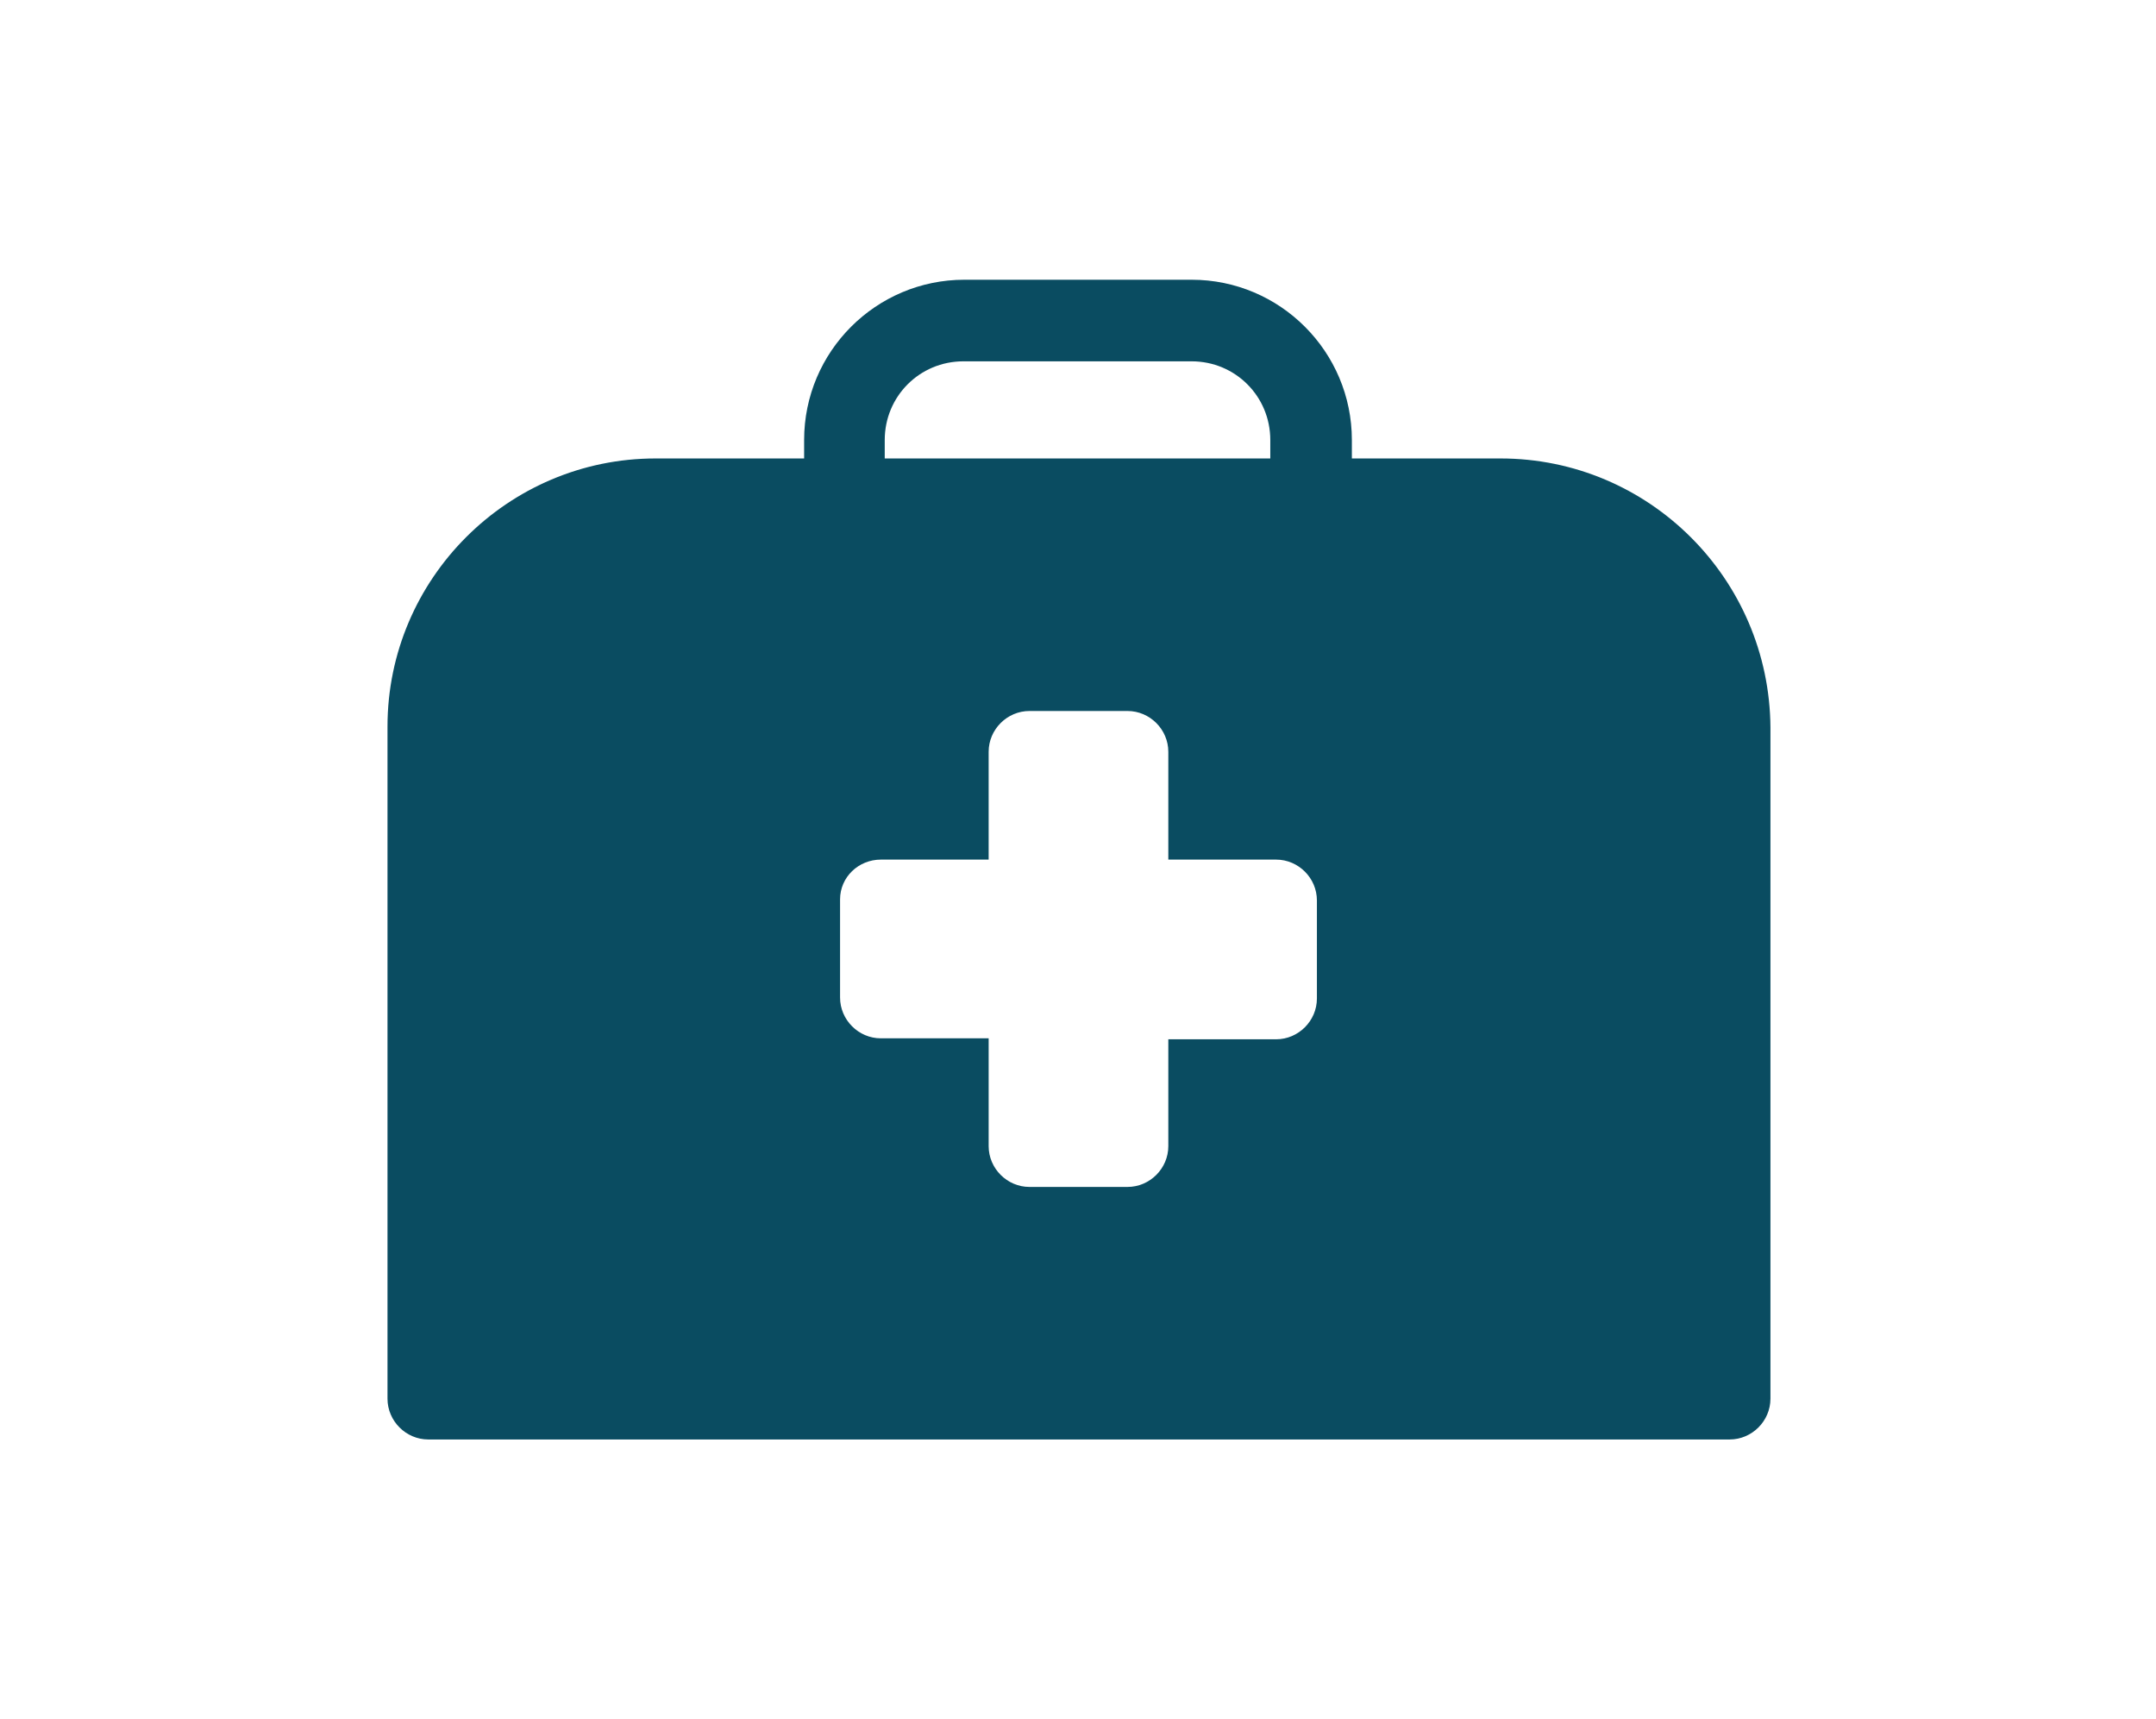 <?xml version="1.0" encoding="utf-8"?>
<!-- Generator: Adobe Illustrator 22.1.0, SVG Export Plug-In . SVG Version: 6.00 Build 0)  -->
<svg version="1.1" xmlns="http://www.w3.org/2000/svg" xmlns:xlink="http://www.w3.org/1999/xlink" x="0px" y="0px"
	 viewBox="0 0 222 177" style="enable-background:new 0 0 222 177;" xml:space="preserve">
<style type="text/css">
	.st0{fill:#F1F2F2;}
	.st1{fill:#808285;}
	.st2{fill:#AC4876;}
	.st3{fill:none;}
	.st4{fill:#AC3D73;}
	.st5{fill:#B3527A;}
	.st6{fill:#FAA61A;}
	.st7{fill:#0A4C61;}
	.st8{fill:#D57C2A;}
	.st9{fill:#C56745;}
	.st10{fill:#9C2F81;}
	.st11{fill:#EB8923;}
	.st12{fill:#A7A9AC;}
	.st13{fill:#2D586A;}
	.st14{fill:#436375;}
	.st15{clip-path:url(#SVGID_6_);fill:#EB8923;}
	.st16{clip-path:url(#SVGID_8_);fill:#D57C2A;}
	.st17{clip-path:url(#SVGID_10_);fill:#EB8923;}
	.st18{clip-path:url(#SVGID_12_);fill:#C56745;}
	.st19{clip-path:url(#SVGID_14_);fill:#AC4876;}
	.st20{clip-path:url(#SVGID_16_);fill:#AC3D73;}
	.st21{clip-path:url(#SVGID_18_);fill:#D57C2A;}
	.st22{clip-path:url(#SVGID_20_);fill:#9C2F81;}
	.st23{clip-path:url(#SVGID_22_);fill:#C56745;}
	.st24{clip-path:url(#SVGID_24_);}
	.st25{clip-path:url(#SVGID_26_);fill:#B3527A;}
	.st26{clip-path:url(#SVGID_28_);fill:#C56745;}
	.st27{clip-path:url(#SVGID_30_);fill:#B3527A;}
	.st28{clip-path:url(#SVGID_32_);}
	.st29{clip-path:url(#SVGID_34_);fill:#B3527A;}
	.st30{clip-path:url(#SVGID_36_);fill:#C56745;}
	.st31{clip-path:url(#SVGID_38_);}
	.st32{clip-path:url(#SVGID_40_);fill:#EB8923;}
	.st33{clip-path:url(#SVGID_42_);fill:#C56745;}
	.st34{clip-path:url(#SVGID_44_);fill:#D57C2A;}
	.st35{clip-path:url(#SVGID_46_);fill:#AC3D73;}
	.st36{clip-path:url(#SVGID_48_);fill:#C56745;}
	.st37{clip-path:url(#SVGID_50_);}
	.st38{clip-path:url(#SVGID_52_);fill:#EB8923;}
	.st39{clip-path:url(#SVGID_54_);fill:#EB8923;}
	.st40{clip-path:url(#SVGID_56_);fill:#B3527A;}
	.st41{clip-path:url(#SVGID_58_);}
	.st42{clip-path:url(#SVGID_60_);fill:#EB8923;}
	.st43{clip-path:url(#SVGID_62_);fill:#D57C2A;}
	.st44{clip-path:url(#SVGID_64_);fill:#AC3D73;}
	.st45{clip-path:url(#SVGID_66_);}
	.st46{clip-path:url(#SVGID_68_);fill:#EB8923;}
	.st47{clip-path:url(#SVGID_70_);fill:#D57C2A;}
	.st48{clip-path:url(#SVGID_72_);fill:#C56745;}
	.st49{clip-path:url(#SVGID_74_);}
	.st50{clip-path:url(#SVGID_76_);fill:#B3527A;}
	.st51{clip-path:url(#SVGID_78_);fill:#B3527A;}
	.st52{clip-path:url(#SVGID_80_);}
	.st53{clip-path:url(#SVGID_82_);fill:#EB8923;}
	.st54{clip-path:url(#SVGID_84_);fill:#C56745;}
	.st55{clip-path:url(#SVGID_86_);fill:#AC4876;}
	.st56{clip-path:url(#SVGID_88_);fill:#9C2F81;}
	.st57{clip-path:url(#SVGID_90_);}
	.st58{clip-path:url(#SVGID_92_);fill:#C56745;}
	.st59{clip-path:url(#SVGID_94_);fill:#D57C2A;}
	.st60{clip-path:url(#SVGID_96_);fill:#EB8923;}
	.st61{fill:#BCBEC0;stroke:#FFFFFF;stroke-width:0.459;stroke-miterlimit:10;}
	.st62{fill:#FFFFFF;stroke:#0A4C61;stroke-width:2;stroke-miterlimit:10;}
	.st63{fill:none;stroke:#0A4C61;stroke-width:2;stroke-miterlimit:10;}
	.st64{fill:#FFFFFF;}
	.st65{fill:#2E4E61;}
	.st66{fill:#808183;}
	.st67{fill:#FFFFFF;stroke:#87327E;stroke-width:2;stroke-miterlimit:10;}
	.st68{fill:#87327E;}
	.st69{fill:#D38731;}
	.st70{fill:#C07B35;}
	.st71{fill:#AF6748;}
	.st72{fill:#E5A430;}
	.st73{fill:#964974;}
	.st74{fill:#953F70;}
	.st75{fill:#9D5377;}
	.st76{fill:#A6A8AA;}
	.st77{fill:#F1F1F2;}
	.st78{fill:none;stroke:#AF6748;stroke-miterlimit:10;}
	.st79{fill:none;stroke:#E5A430;stroke-width:2;stroke-miterlimit:10;}
	.st80{fill:none;stroke:#FFFFFF;stroke-width:2;stroke-miterlimit:10;}
	.st81{fill:#5A6D79;}
	.st82{fill:#59595B;}
	.st83{fill:none;stroke:#FFFFFF;stroke-width:7;stroke-miterlimit:10;}
	.st84{fill:#FFFFFF;stroke:#FFFFFF;stroke-width:5.1;stroke-linecap:round;stroke-linejoin:round;stroke-miterlimit:10;}
	.st85{fill:#2E4E61;stroke:#2E4E61;stroke-width:5.1;stroke-linecap:round;stroke-linejoin:round;stroke-miterlimit:10;}
</style>
<g id="Layer_1">
	<path class="st7" d="M154.5,47.2h-15.3v-1.9c0-9.1-7.4-16.5-16.5-16.5H99.3c-9.1,0-16.5,7.4-16.5,16.5v1.9H67.5
		c-15.2,0-27.6,12.4-27.6,27.6V144c0,2.3,1.9,4.2,4.2,4.2h134c2.3,0,4.2-1.9,4.2-4.2V74.9C182.2,59.6,169.8,47.2,154.5,47.2z
		 M90.7,88.5h11.1V77.4c0-2.3,1.9-4.2,4.2-4.2h10.1c2.3,0,4.2,1.9,4.2,4.2v11.1h11.1c2.3,0,4.2,1.9,4.2,4.2v10.1
		c0,2.3-1.9,4.2-4.2,4.2h-11.1V118c0,2.3-1.9,4.2-4.2,4.2h-10.1c-2.3,0-4.2-1.9-4.2-4.2v-11.1H90.7c-2.3,0-4.2-1.9-4.2-4.2V92.6
		C86.5,90.3,88.4,88.5,90.7,88.5z M91.1,45.3c0-4.5,3.6-8.1,8.1-8.1h23.5c4.5,0,8.1,3.6,8.1,8.1v1.9H91.1V45.3z"/>
</g>
<g id="Layer_2">
</g>
</svg>
